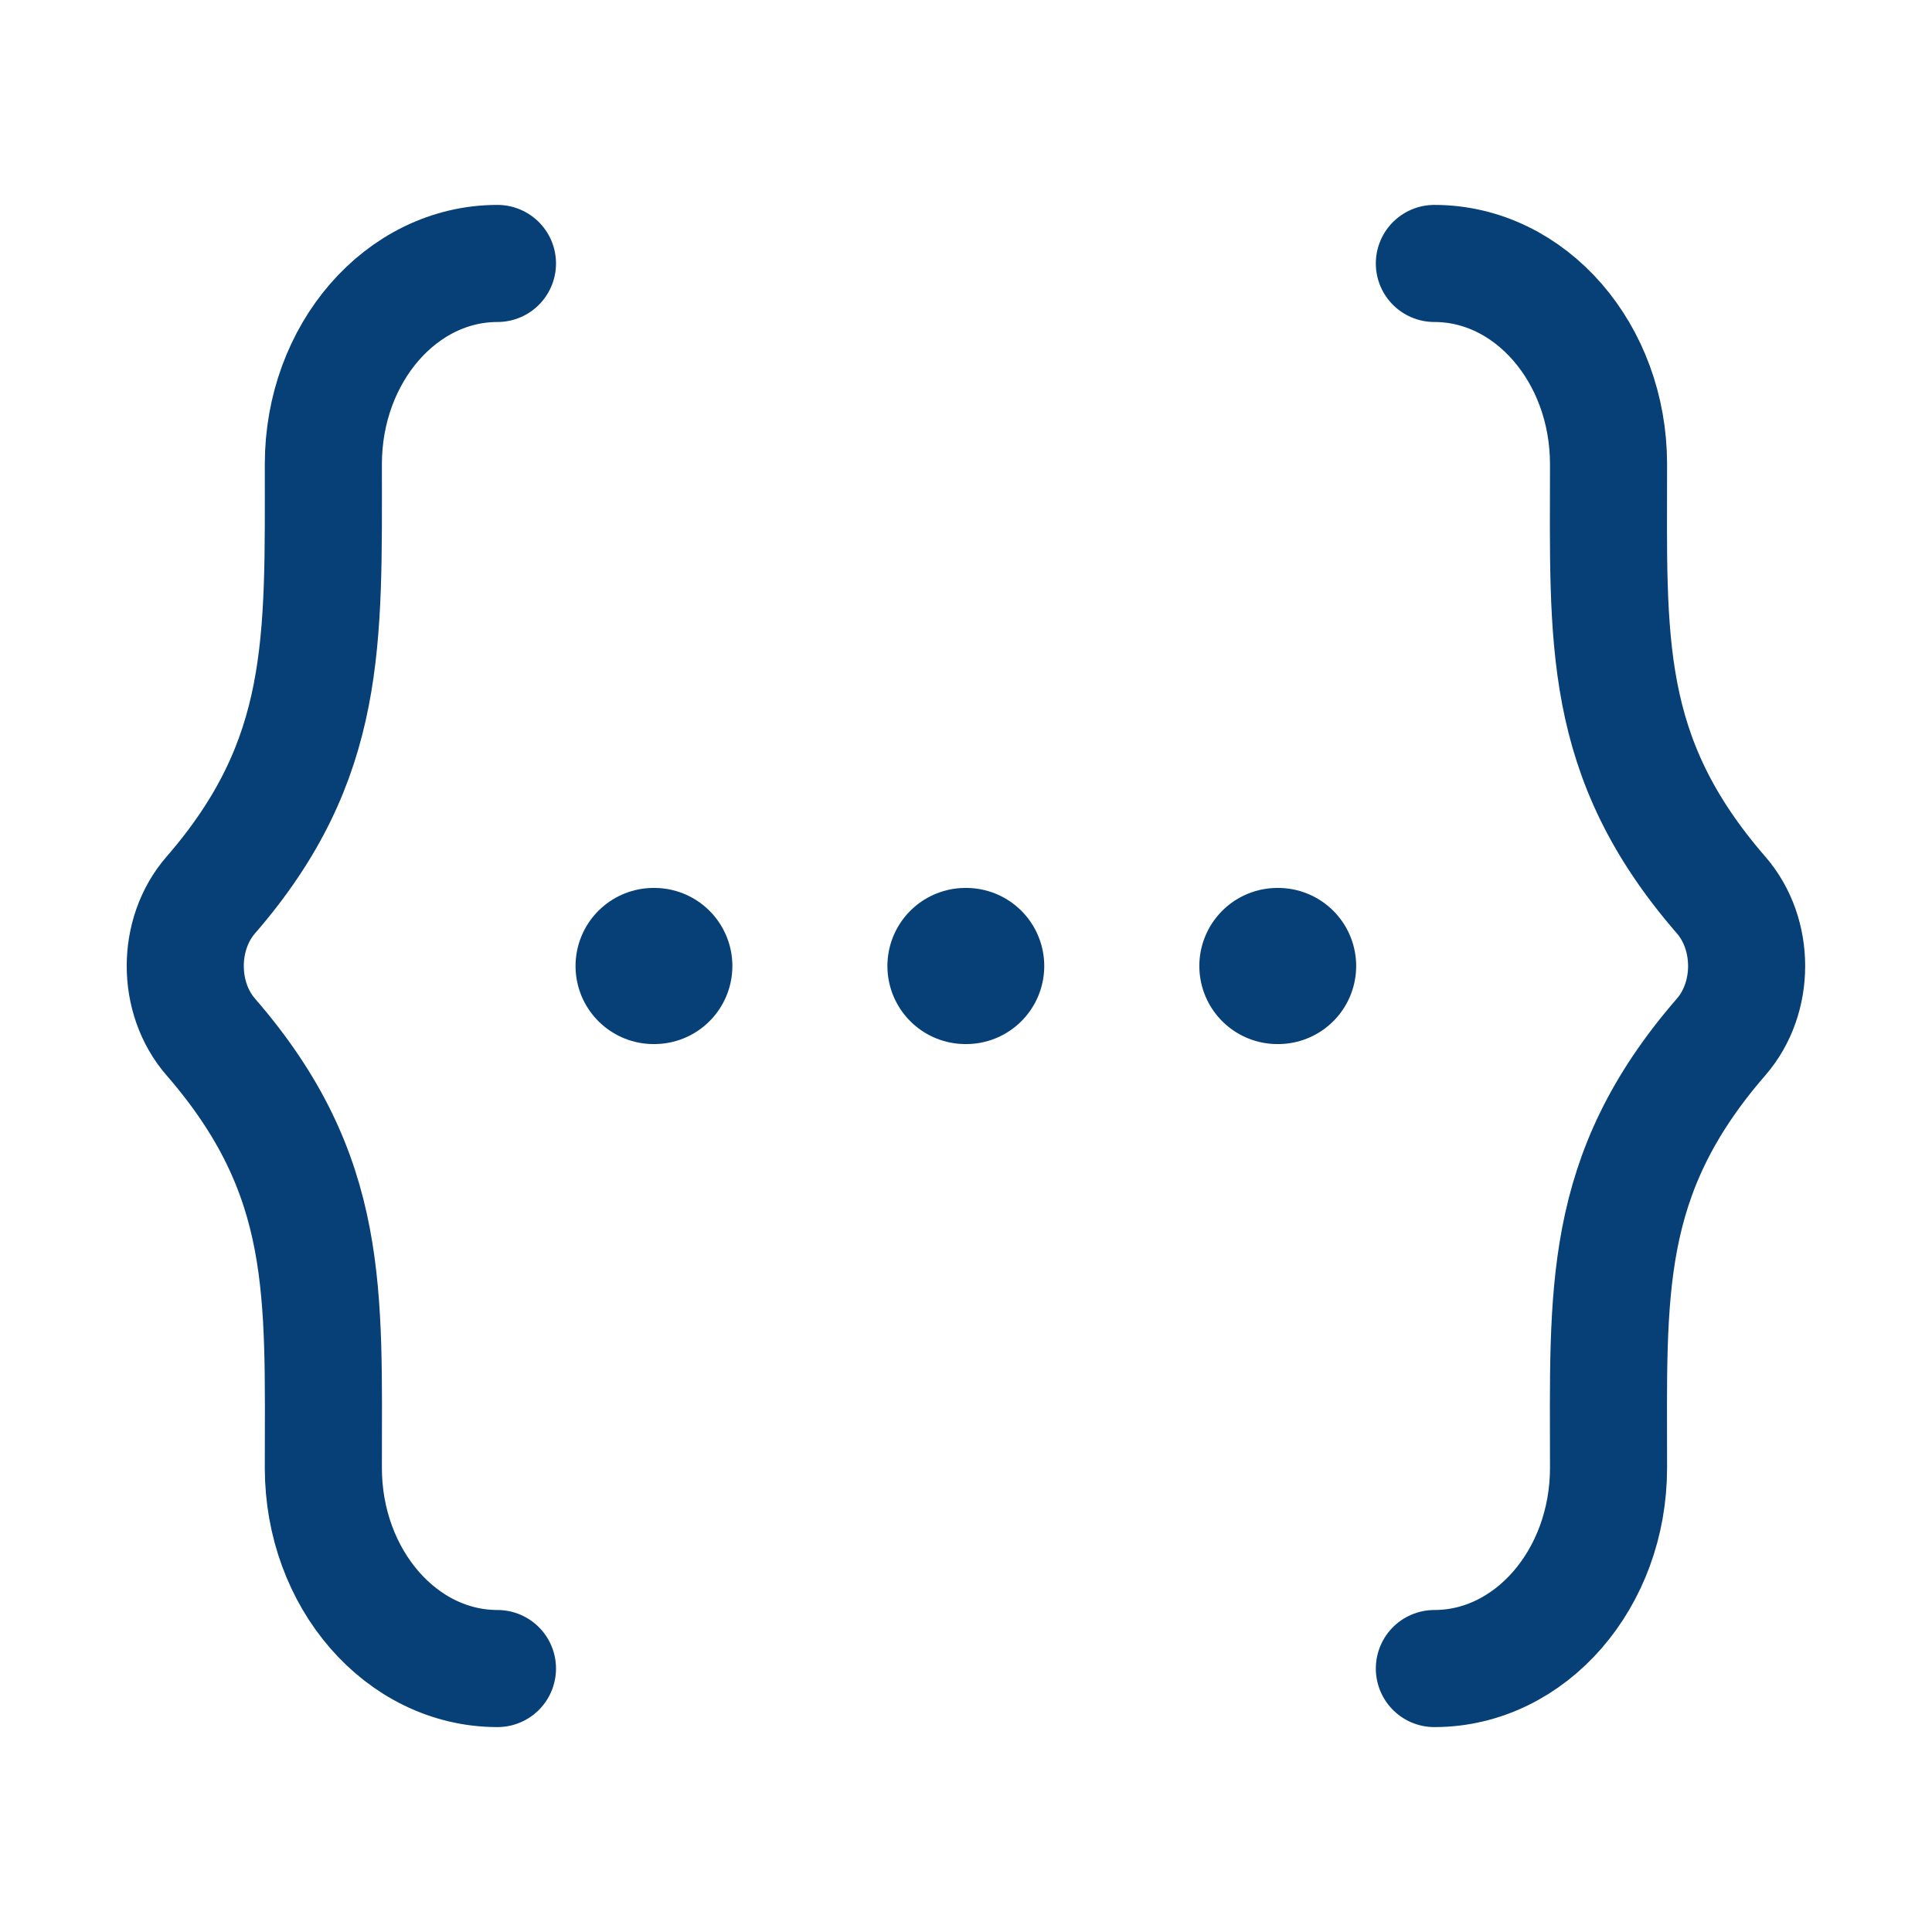 <svg width="33" height="33" viewBox="0 0 33 33" fill="none" xmlns="http://www.w3.org/2000/svg">
<path d="M11.164 16.5H11.176M16.491 16.5H16.503M21.819 16.5H21.831" stroke="#074077" stroke-width="2.667" stroke-linecap="round" stroke-linejoin="round"/>
<path d="M24.5 28.5C26.143 28.5 27.475 26.965 27.475 25.072C27.475 22.074 27.342 20.082 29.398 17.712C29.979 17.043 29.979 15.957 29.398 15.288C27.342 12.918 27.475 10.925 27.475 7.929C27.475 6.035 26.143 4.5 24.5 4.5" stroke="#074077" stroke-width="2" stroke-linecap="round" stroke-linejoin="round"/>
<path d="M8.497 28.5C6.855 28.5 5.523 26.965 5.523 25.072C5.523 22.074 5.656 20.082 3.6 17.712C3.019 17.043 3.019 15.957 3.6 15.288C5.611 12.97 5.523 10.953 5.523 7.929C5.523 6.035 6.855 4.5 8.497 4.5" stroke="#074077" stroke-width="2" stroke-linecap="round" stroke-linejoin="round"/>
</svg>
